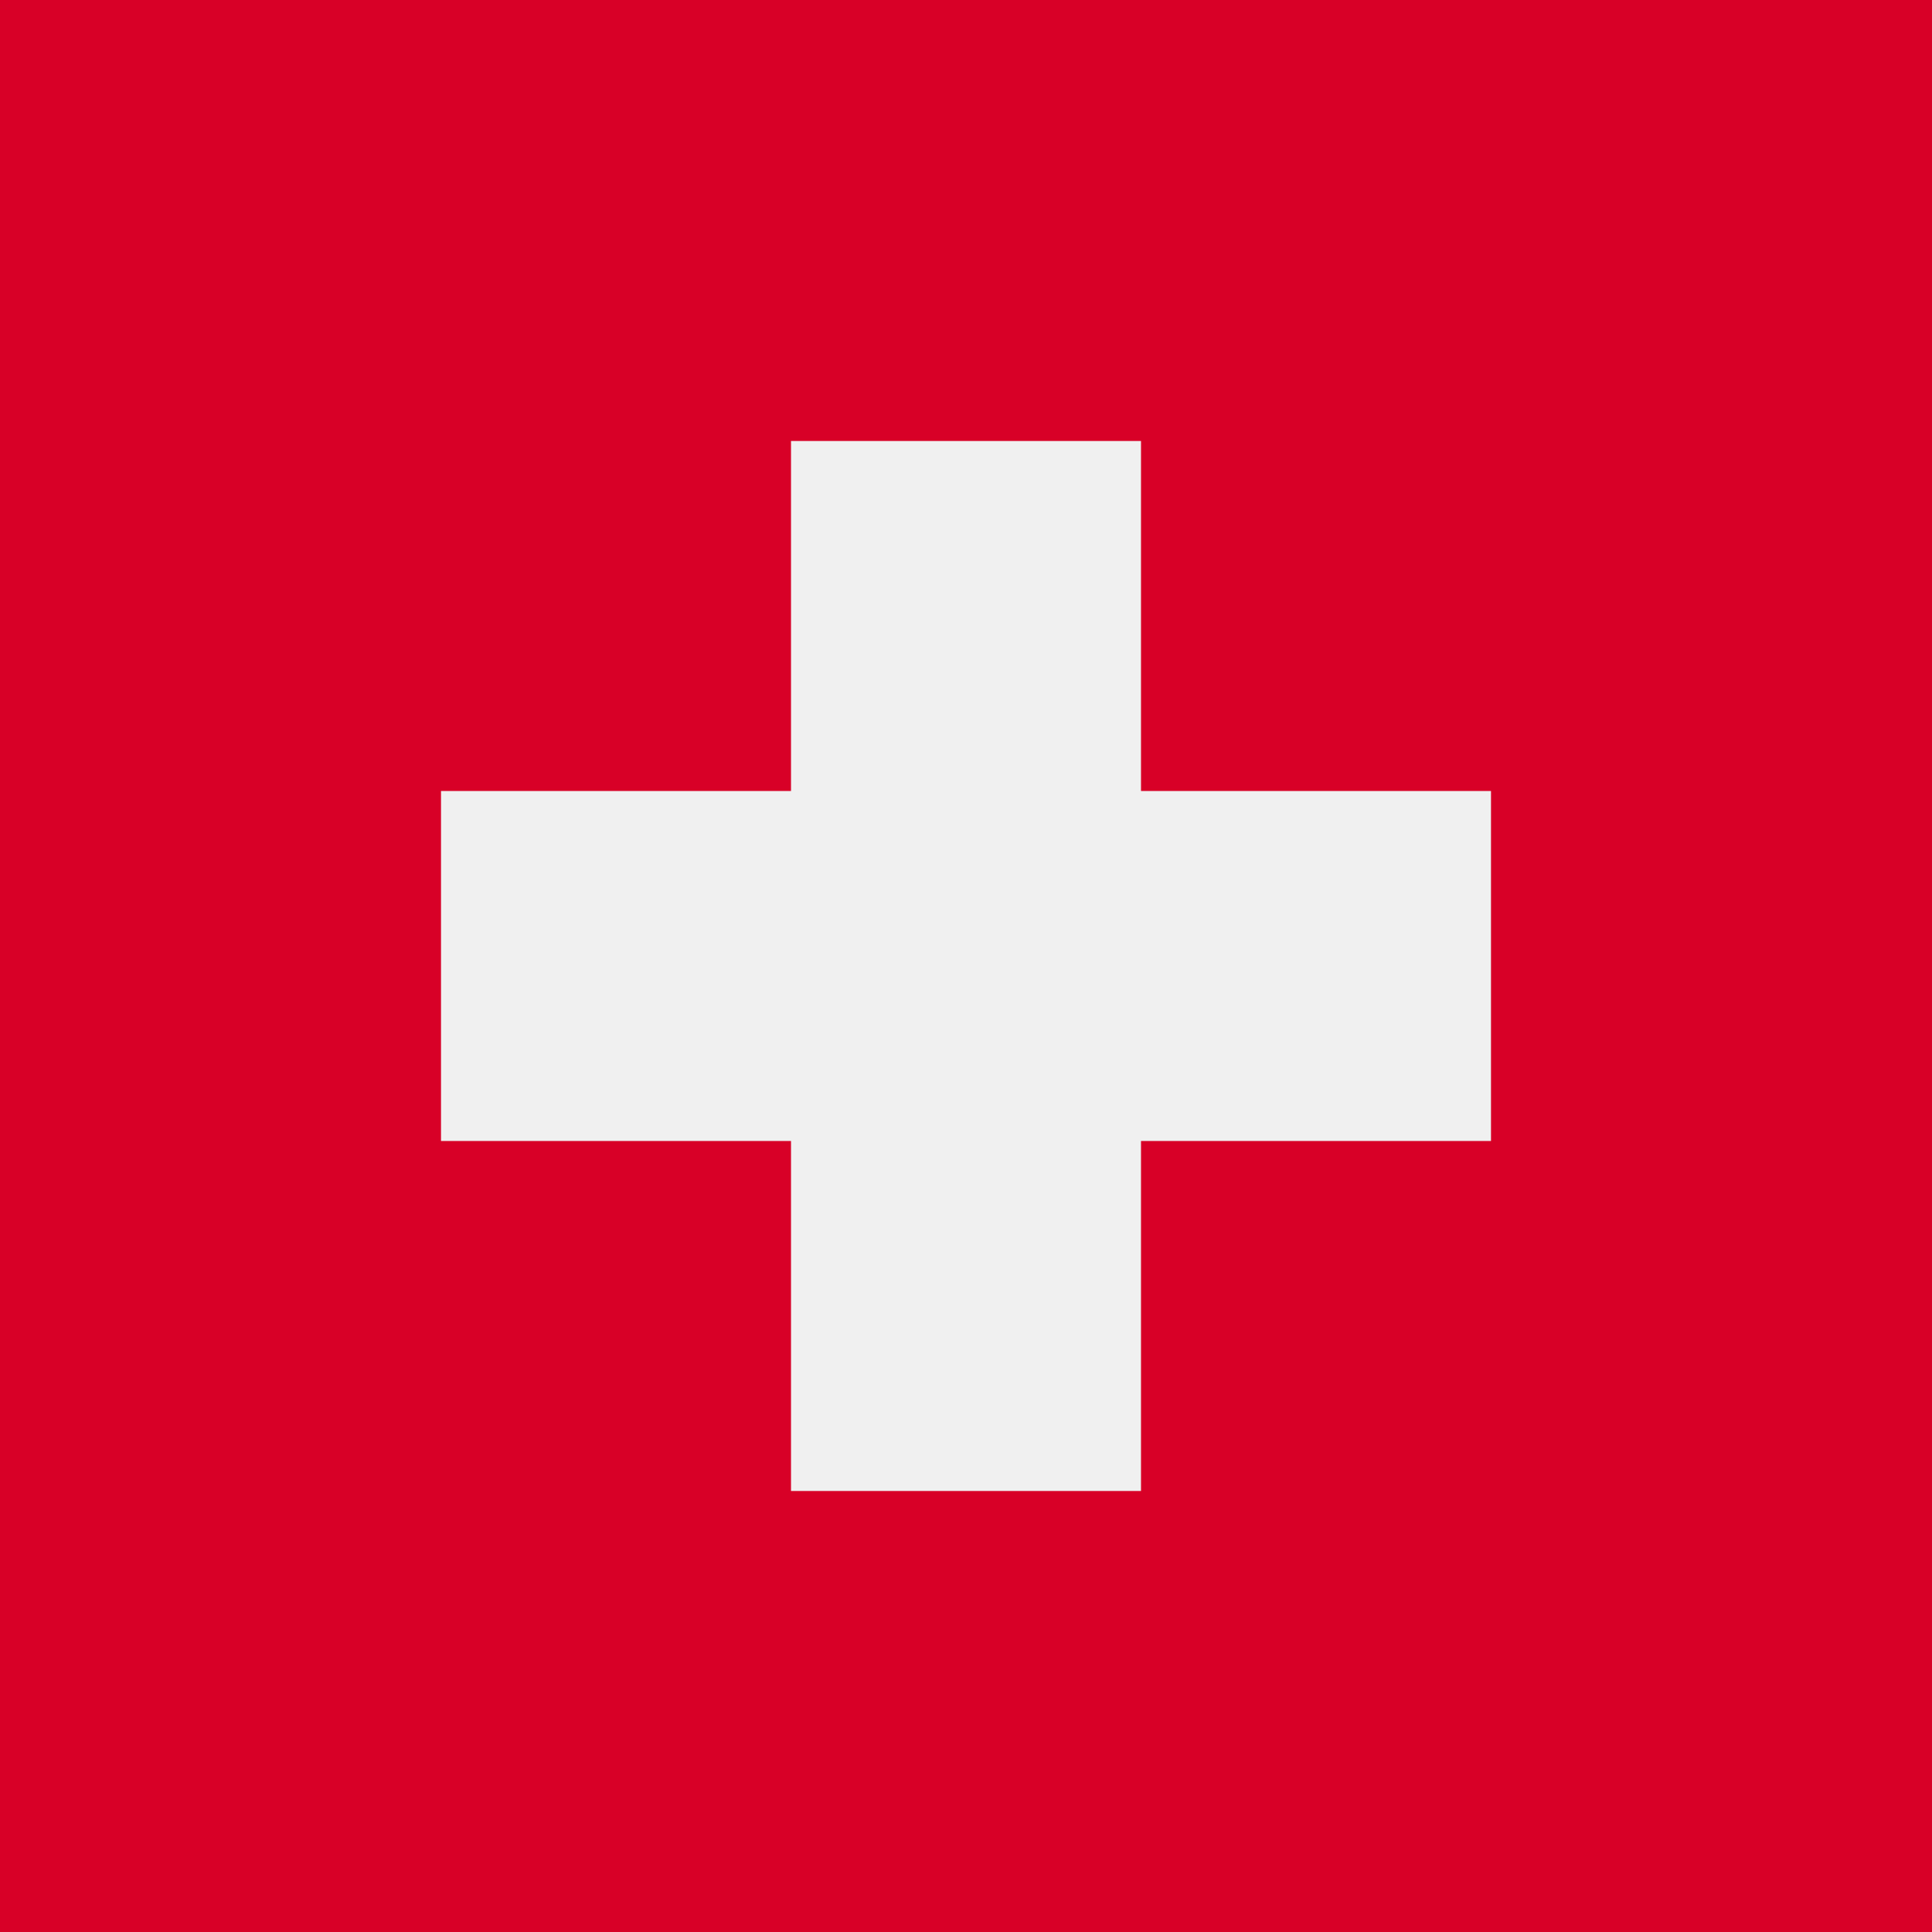 <svg width="256" height="256" viewBox="0 0 256 256" fill="none" xmlns="http://www.w3.org/2000/svg">
<rect x="0" y="0" width="256" height="256" fill="#333333" stroke="none"/>
<g clip-path="url(#clip0_18746_91950)">
<g clip-path="url(#clip1_18746_91950)">
<path d="M256 0H0V256H256V0Z" fill="#D80027"/>
<path d="M197.565 104.811H151.189V58.434H104.812V104.811H58.435V151.187H104.812V197.564H151.189V151.187H197.565V104.811Z" fill="#F0F0F0"/>
</g>
</g>
<defs>
<clipPath id="clip0_18746_91950">
<rect width="256" height="256" fill="white"/>
</clipPath>
<clipPath id="clip1_18746_91950">
<rect width="256" height="256" fill="white"/>
</clipPath>
</defs>
</svg>
